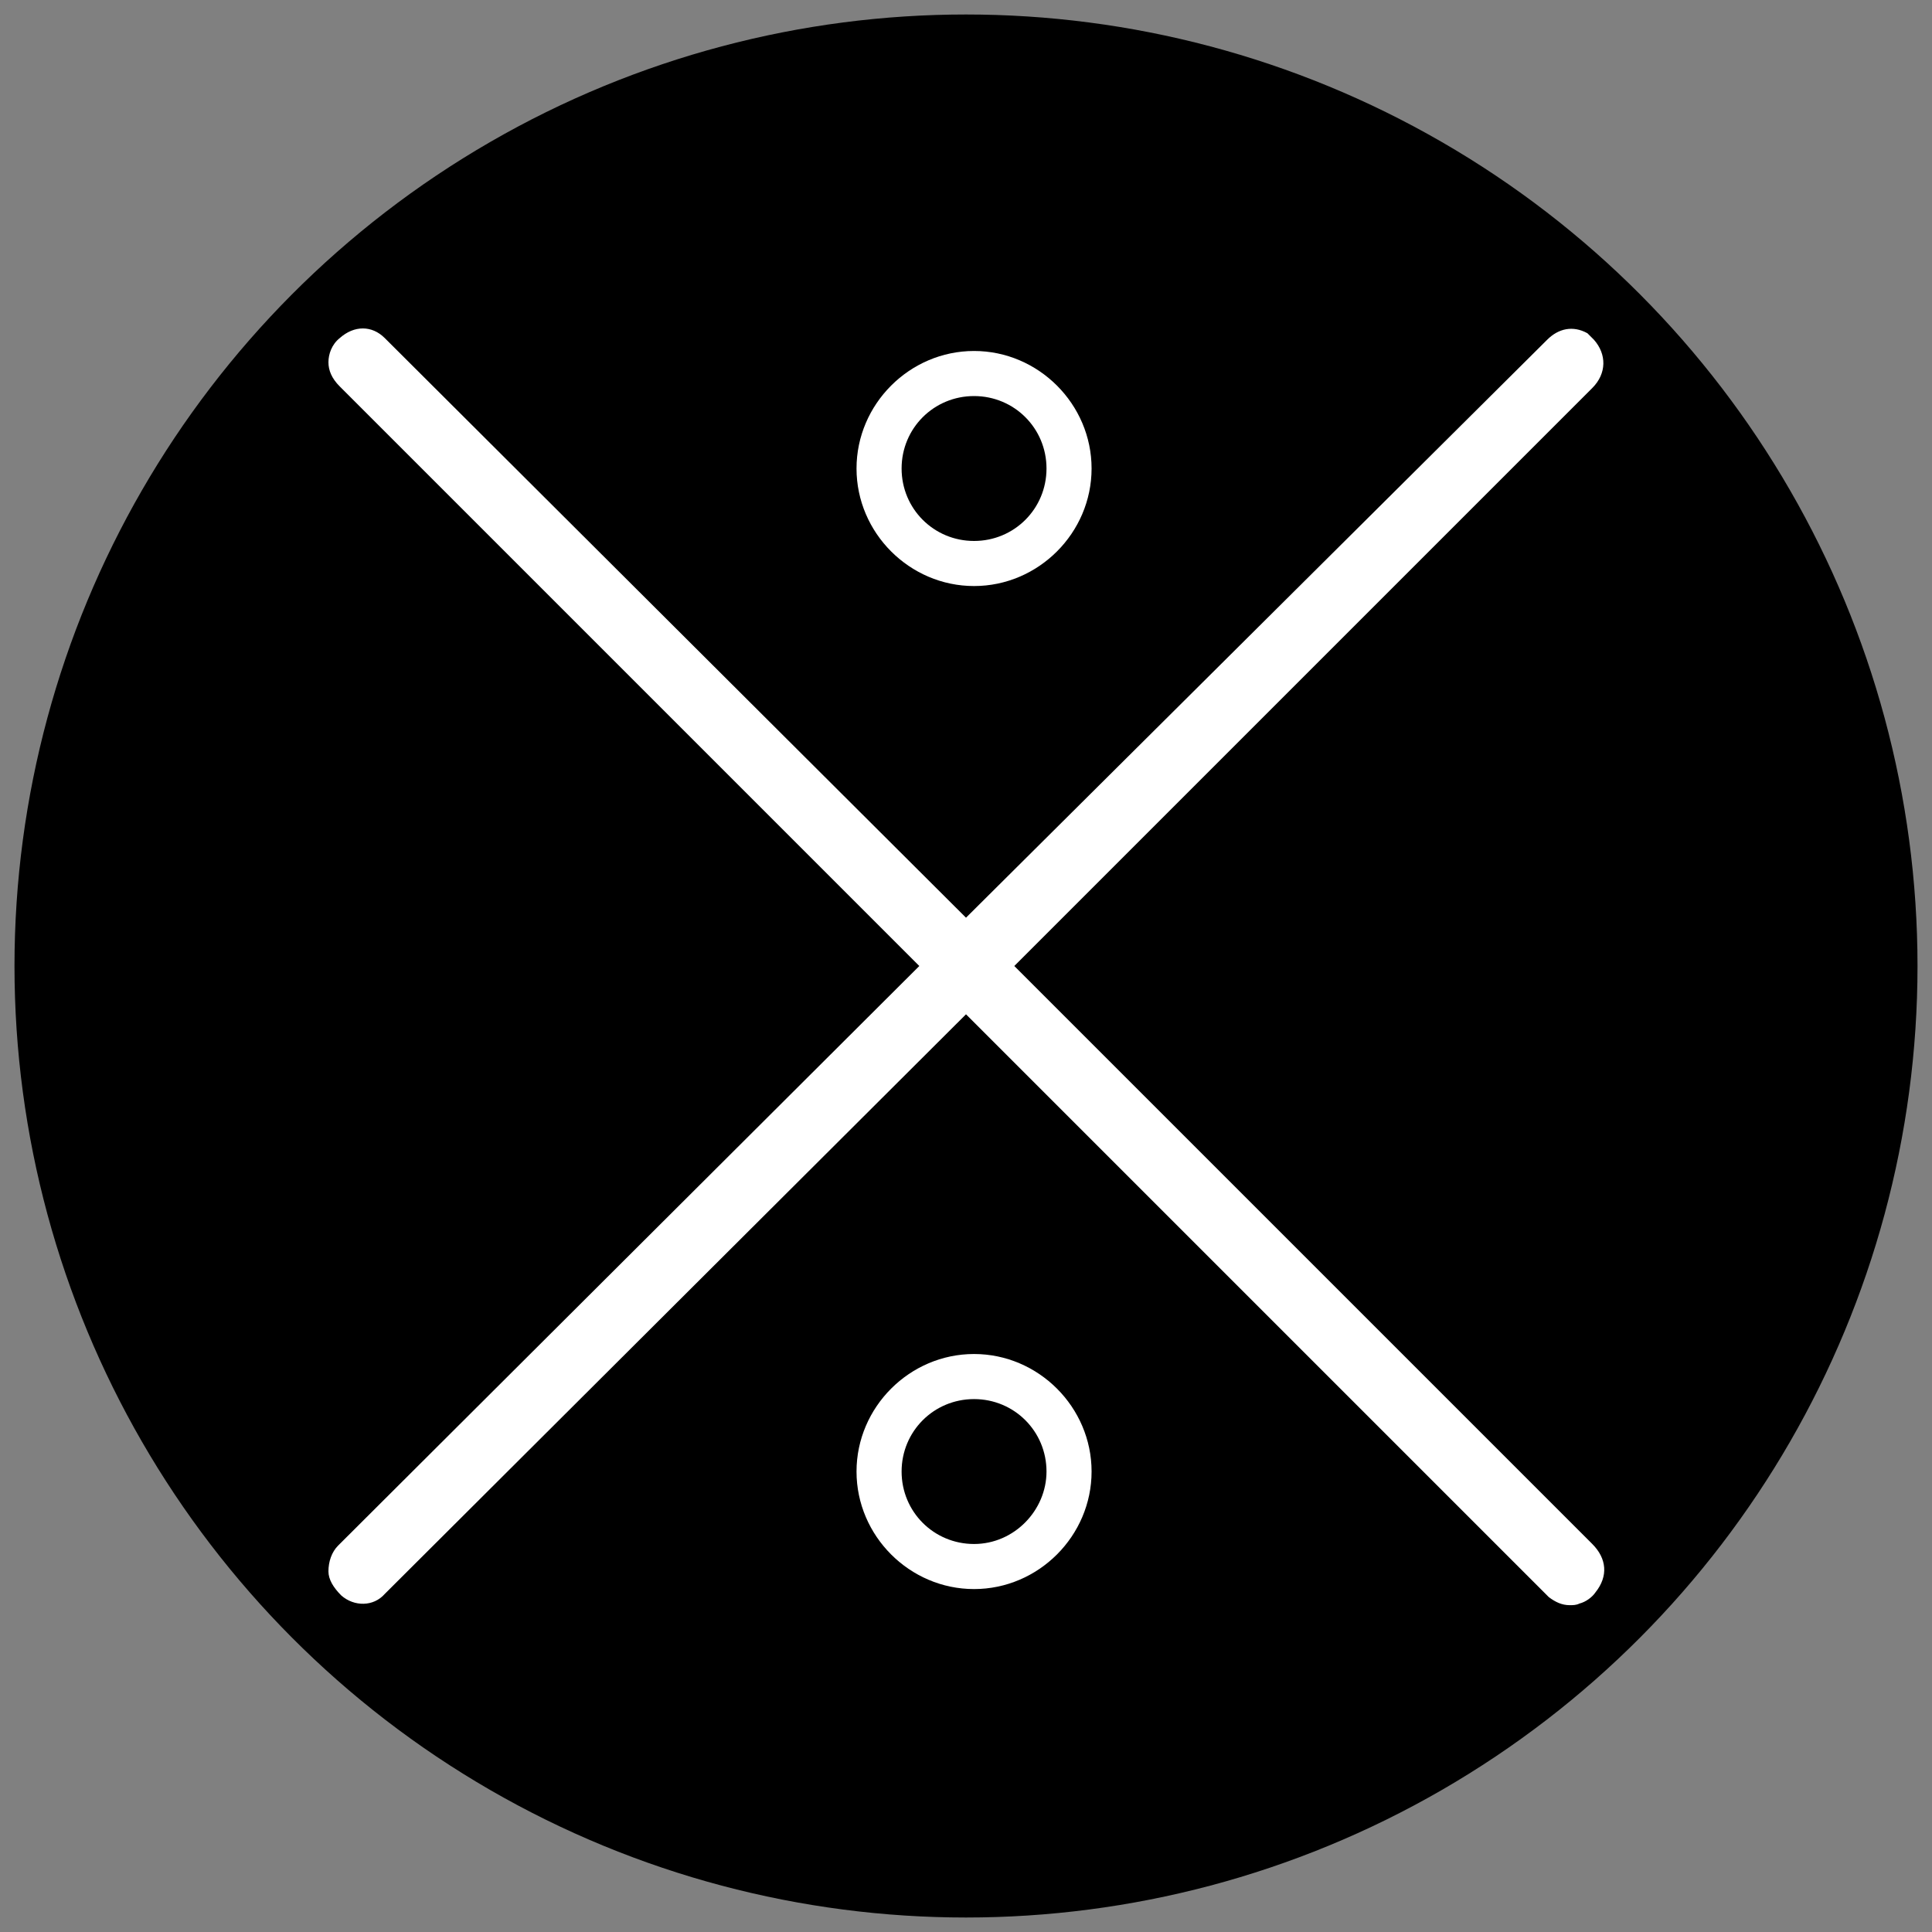 <?xml version="1.0" encoding="utf-8"?>
<!-- Generator: Adobe Illustrator 28.2.0, SVG Export Plug-In . SVG Version: 6.00 Build 0)  -->
<svg version="1.1" id="Layer_1" xmlns="http://www.w3.org/2000/svg" xmlns:xlink="http://www.w3.org/1999/xlink" x="0px" y="0px"
	 viewBox="0 0 120 120" style="enable-background:new 0 0 120 120;" xml:space="preserve">
<rect x="0" y="0" width="120" height="120" fill="#808080" stroke="none"/>
<style type="text/css">
	.st0{fill:#FFFFFF;}
</style>
<g>
	<circle cx="60" cy="60" r="59.1"/>
	<path class="st0" d="M98.9,95.9L63,60l35.9-35.9c0.9-0.9,0.9-2.1,0.1-3l0,0l-0.4-0.4c-0.9-0.5-1.8-0.3-2.5,0.4L60,57L23.9,21
		c-0.8-0.8-1.9-0.8-2.8,0c-0.5,0.4-0.7,1-0.7,1.5c0,0.5,0.2,1,0.7,1.5l36,36L21,96c-0.4,0.4-0.6,1-0.6,1.6c0,0.5,0.3,1,0.8,1.5
		c0.8,0.7,2,0.7,2.7-0.1L60,63l36.2,36.2c0.4,0.3,0.8,0.5,1.3,0.5c0.2,0,0.4,0,0.6-0.1c0.4-0.1,0.8-0.4,1-0.7
		C99.9,97.9,99.8,96.8,98.9,95.9z"/>
	<path class="st0" d="M60.5,21.8c-4,0-7.3,3.3-7.3,7.3s3.3,7.3,7.3,7.3s7.3-3.3,7.3-7.3S64.5,21.8,60.5,21.8z M65,29.1
		c0,2.5-2,4.5-4.5,4.5c-2.5,0-4.5-2-4.5-4.5s2-4.5,4.5-4.5C63,24.6,65,26.6,65,29.1z"/>
	<path class="st0" d="M60.5,84.1c-4,0-7.3,3.3-7.3,7.3c0,4,3.3,7.3,7.3,7.3s7.3-3.3,7.3-7.3C67.8,87.4,64.5,84.1,60.5,84.1z
		 M60.5,95.9c-2.5,0-4.5-2-4.5-4.5s2-4.5,4.5-4.5s4.5,2,4.5,4.5C65,93.8,63,95.9,60.5,95.9z"/>
</g>
</svg>
